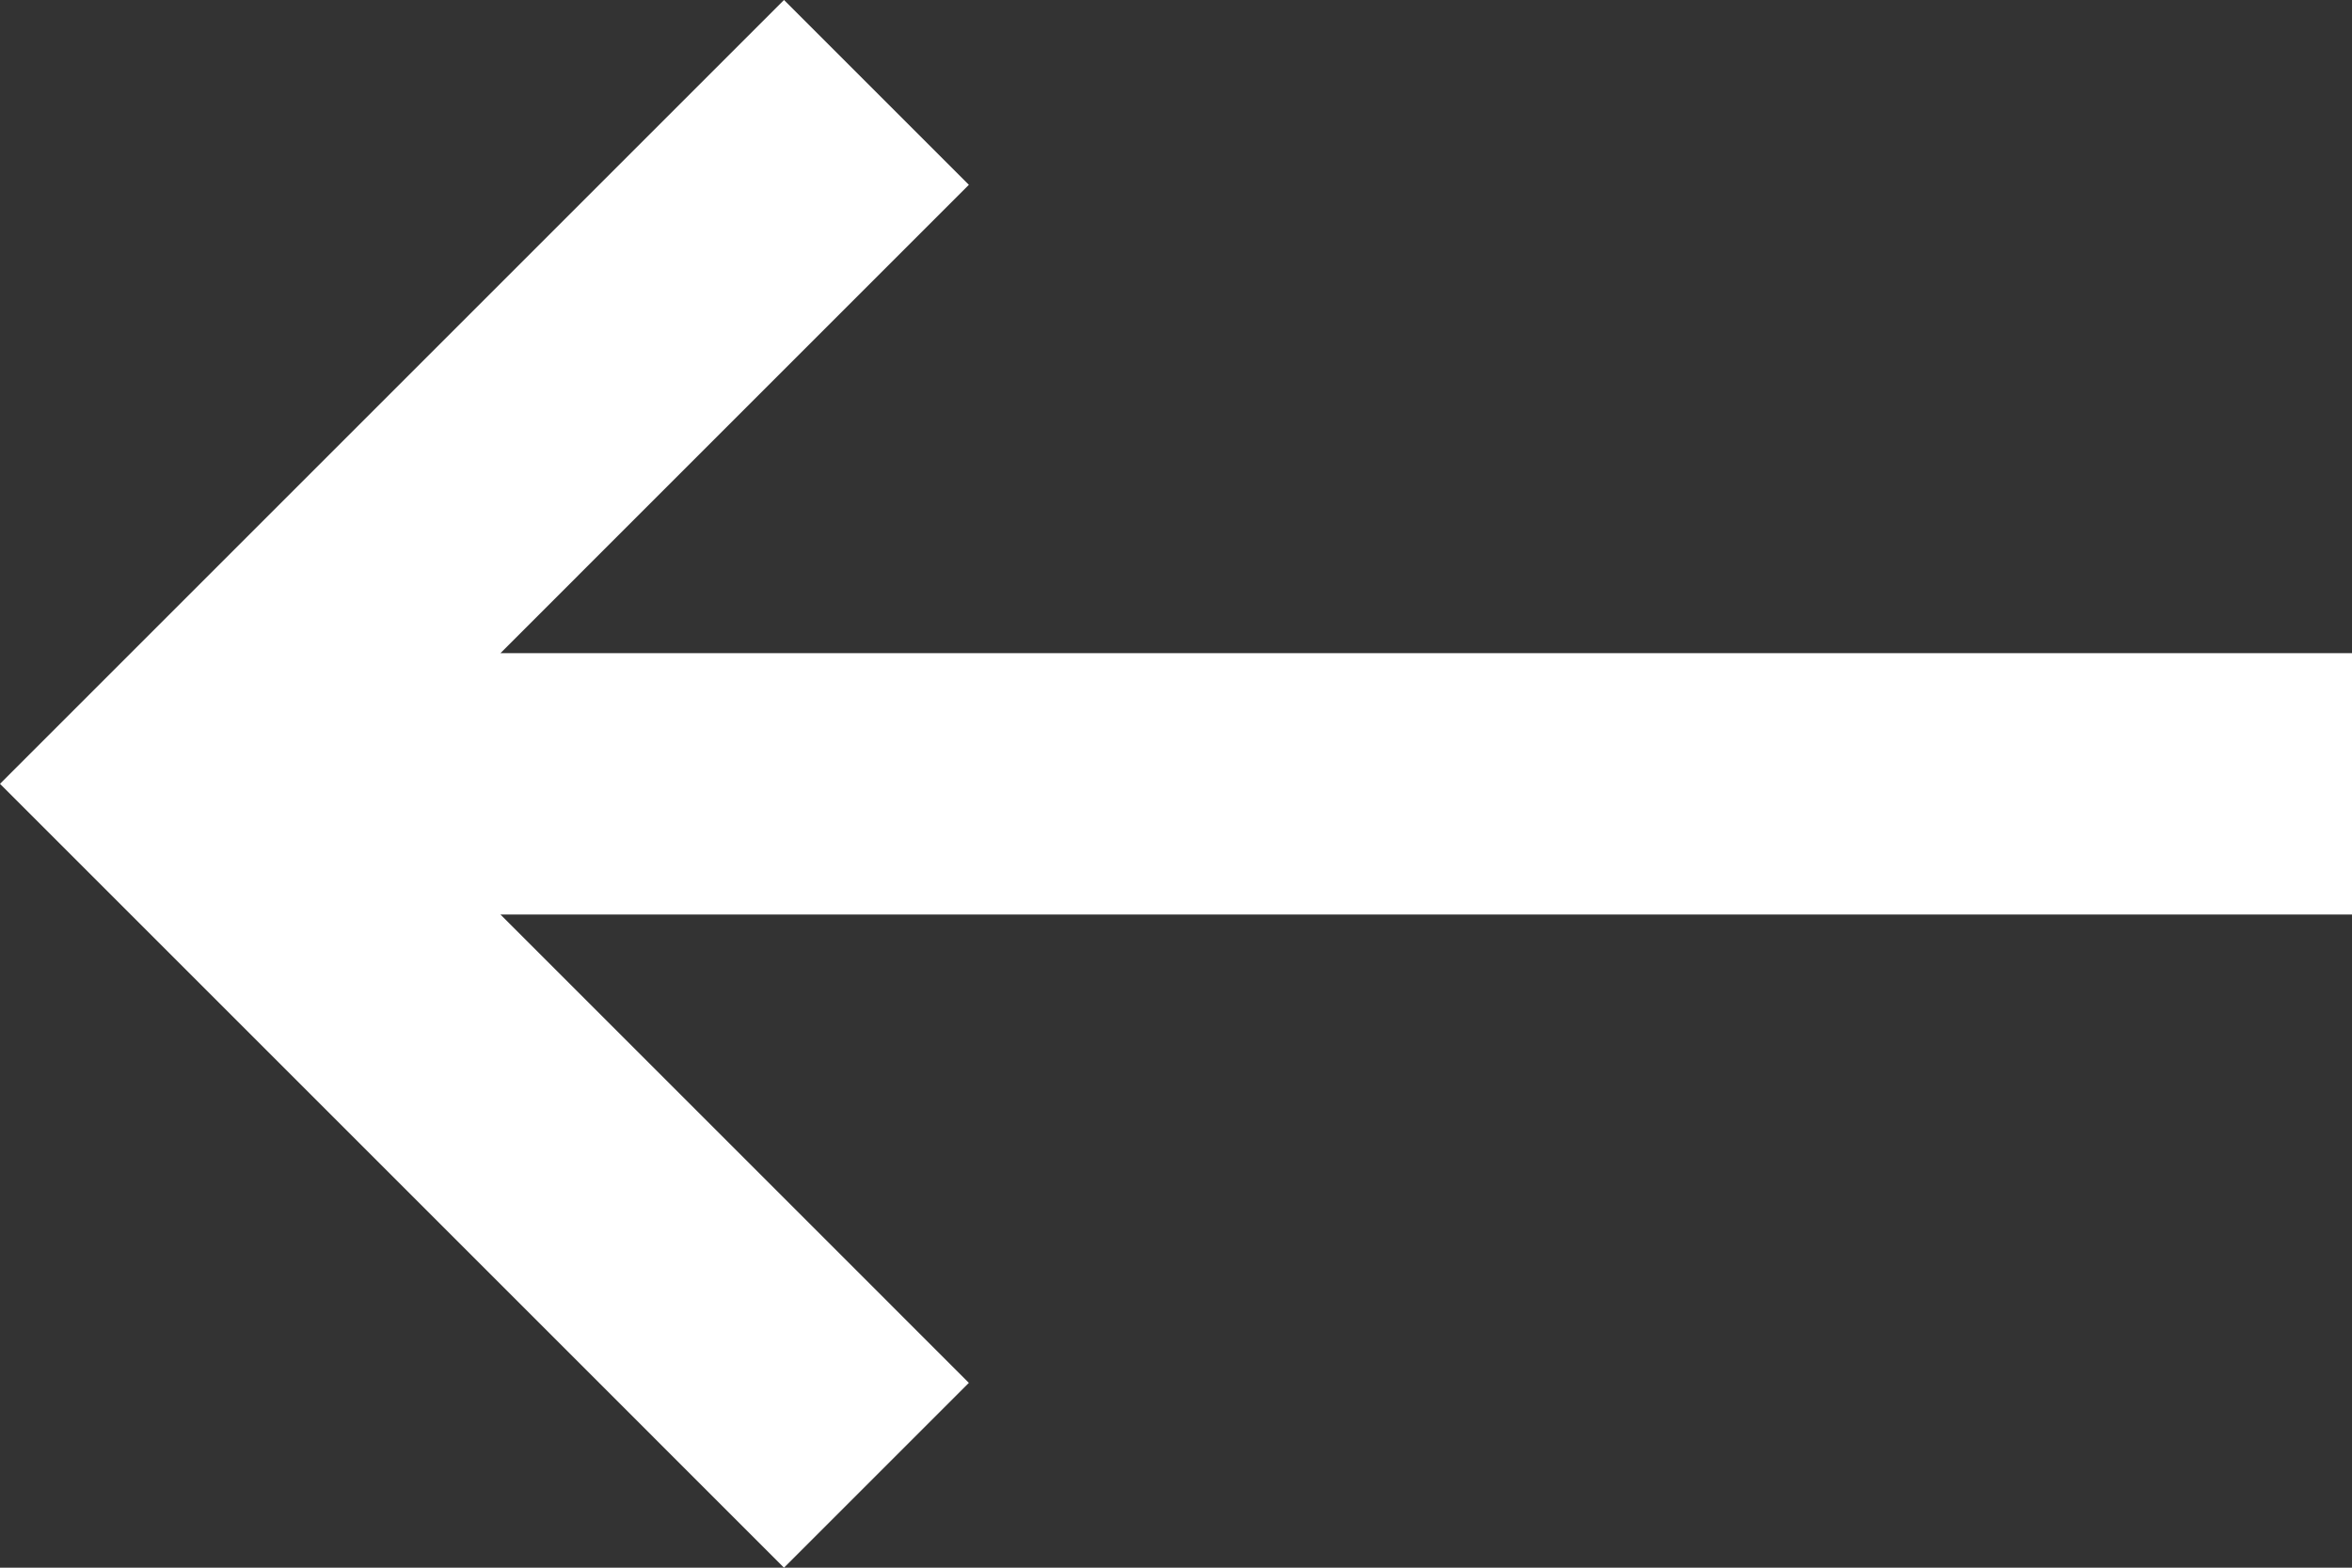 <svg width="30" height="20" viewBox="0 0 30 20" fill="none" xmlns="http://www.w3.org/2000/svg">
<rect x="0" y="0" width="30" height="20" fill="#333333" stroke="none"/>
<path d="M30 8.333L6.383 8.333L12.358 2.358L10 1.74846e-06L-1.74846e-06 10L10 20L12.358 17.642L6.383 11.667L30 11.667L30 8.333Z" fill="white"/>
</svg>

